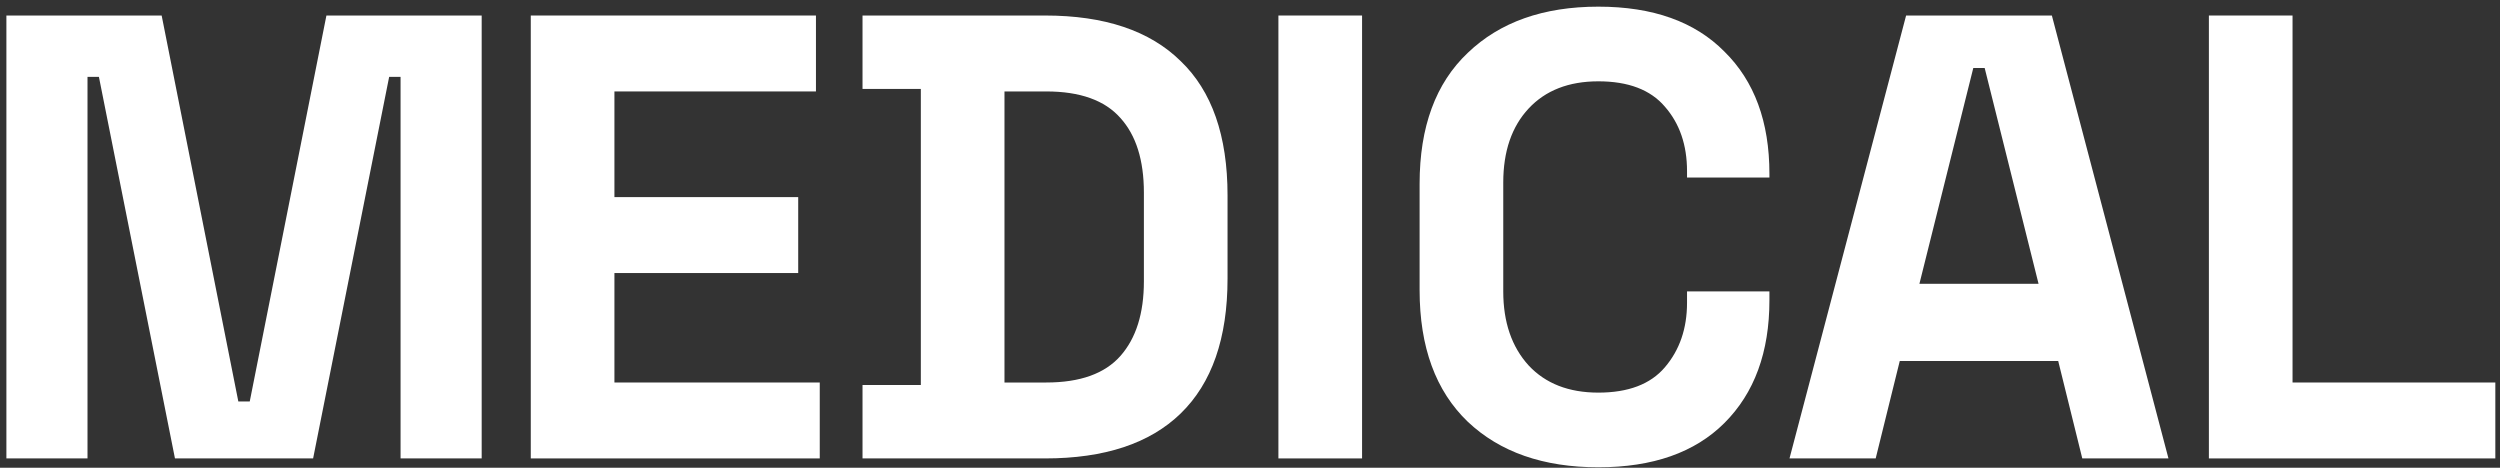 <svg width="310" height="58" viewBox="0 0 310 58" fill="none" xmlns="http://www.w3.org/2000/svg">
<rect x="0" y="0" width="310" height="58" fill="#333333" stroke="none"/>
<path d="M273.902 56.845V1.924H284.275V47.43H309.421V56.845H273.902Z" fill="white"/>
<path d="M221.898 56.845L236.357 1.924H254.431L268.889 56.845H258.203L255.217 44.762H235.571L232.585 56.845H221.898ZM238.007 35.191H252.781L246.101 8.436H244.687L238.007 35.191Z" fill="white"/>
<path d="M198.191 57.944C191.381 57.944 185.985 56.061 182.003 52.295C178.022 48.476 176.031 43.037 176.031 35.975V22.794C176.031 15.733 178.022 10.32 182.003 6.554C185.985 2.735 191.381 0.826 198.191 0.826C204.949 0.826 210.161 2.683 213.828 6.397C217.548 10.058 219.408 15.105 219.408 21.539V22.01H209.192V21.225C209.192 17.982 208.275 15.315 206.442 13.223C204.661 11.13 201.91 10.084 198.191 10.084C194.524 10.084 191.643 11.209 189.547 13.458C187.452 15.707 186.404 18.767 186.404 22.637V36.132C186.404 39.95 187.452 43.01 189.547 45.312C191.643 47.561 194.524 48.685 198.191 48.685C201.91 48.685 204.661 47.639 206.442 45.547C208.275 43.403 209.192 40.735 209.192 37.544V36.132H219.408V37.231C219.408 43.664 217.548 48.738 213.828 52.452C210.161 56.113 204.949 57.944 198.191 57.944Z" fill="white"/>
<path d="M158.523 56.845V1.924H168.896V56.845H158.523Z" fill="white"/>
<path d="M106.953 56.845V47.744H114.183V11.025H106.953V1.924H129.584C136.971 1.924 142.576 3.807 146.4 7.573C150.277 11.287 152.215 16.831 152.215 24.206V34.563C152.215 41.938 150.277 47.508 146.4 51.274C142.576 54.988 136.971 56.845 129.584 56.845H106.953ZM124.555 47.43H129.741C133.932 47.43 136.997 46.331 138.935 44.135C140.874 41.938 141.843 38.852 141.843 34.877V23.893C141.843 19.865 140.874 16.779 138.935 14.634C136.997 12.438 133.932 11.339 129.741 11.339H124.555V47.43Z" fill="white"/>
<path d="M65.816 56.845V1.924H101.178V11.339H76.189V24.442H98.977V33.857H76.189V47.43H101.649V56.845H65.816Z" fill="white"/>
<path d="M0.793 56.845V1.924H20.045L29.553 49.784H30.968L40.476 1.924H59.728V56.845H49.67V9.535H48.255L38.826 56.845H21.695L12.266 9.535H10.851V56.845H0.793Z" fill="white"/>
</svg>
